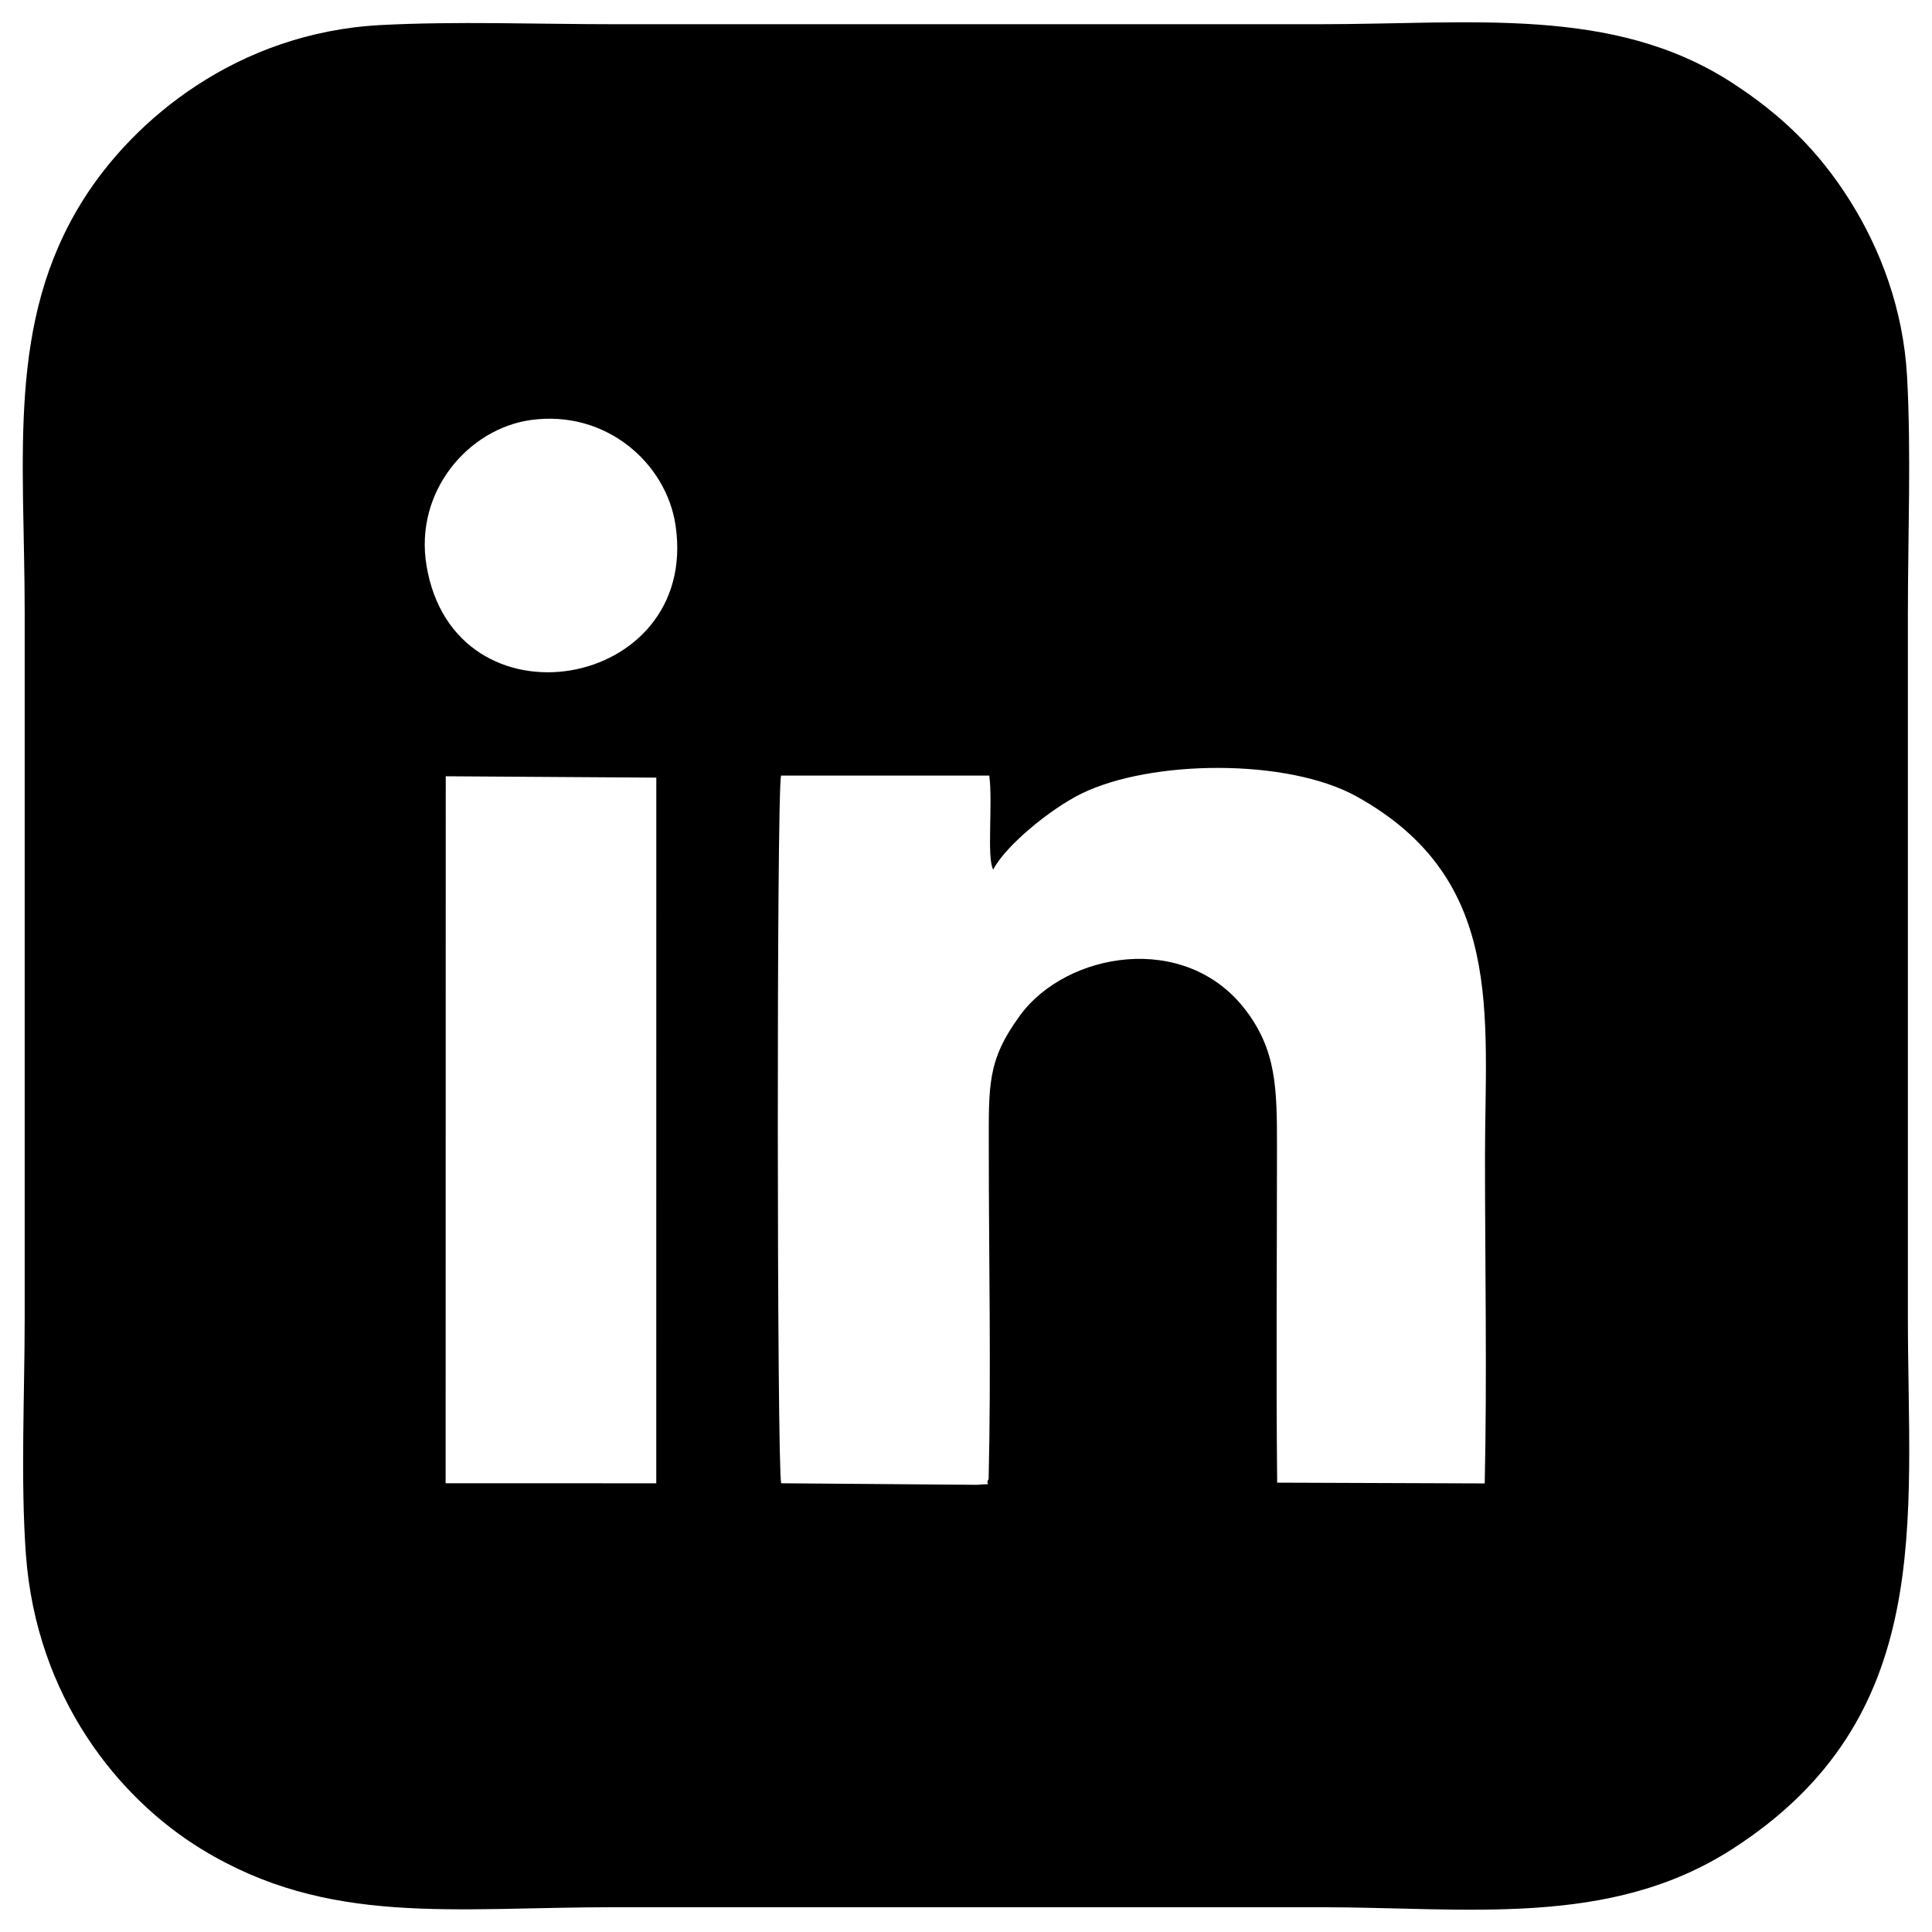 <?xml version="1.0" encoding="UTF-8"?>
<!DOCTYPE svg PUBLIC "-//W3C//DTD SVG 1.1//EN" "http://www.w3.org/Graphics/SVG/1.1/DTD/svg11.dtd">
<!-- Creator: CorelDRAW 2018 (64-Bit) -->
<svg xmlns="http://www.w3.org/2000/svg" xml:space="preserve" width="13mm" height="13mm" version="1.1" style="shape-rendering:geometricPrecision; text-rendering:geometricPrecision; image-rendering:optimizeQuality; fill-rule:evenodd; clip-rule:evenodd"
viewBox="0 0 1300 1300"
 xmlns:xlink="http://www.w3.org/1999/xlink">
 <defs>
  <style type="text/css">
   <![CDATA[
    .fil0 {fill:black}
   ]]>
  </style>
 </defs>
 <g id="Warstwa_x0020_1">
  <path class="fil0" d="M255.89 16.88c-96.09,5.16 -165.84,63.28 -200.05,117.79 -51.58,82.19 -39.23,172.02 -39.23,277.88l0 474.12c0,50.54 -2.84,110.03 0.83,159.49 7.12,95.94 62.13,163.89 118.3,198.18 85.04,51.91 168.32,38.98 277.79,38.98 158.04,0 316.08,0 474.12,0 99.87,0 195.17,14.03 277.8,-39.03 137.48,-88.26 118.32,-220.43 118.32,-357.62l0 -474.12c0,-51.51 2.28,-108.43 -0.56,-159.29 -2.53,-45.36 -17.97,-85.63 -38.33,-118.07 -21.18,-33.76 -46.43,-58.22 -79.95,-79.84 -79.66,-51.38 -174.2,-39.05 -277.28,-39.05 -158.04,0 -316.08,0 -474.12,0 -51.12,0 -107.34,-2.11 -157.64,0.58zm101.21 265.75c-41.85,5.85 -78.26,47.93 -70.17,97.59 18.47,113.33 184.21,84.59 167.62,-26.81 -6.21,-41.74 -46.8,-77.85 -97.45,-70.78zm-57.25 715.41l141.74 0.04 0.02 -474.83 -141.68 -0.92 -0.08 475.71zm365.38 -2.8c1.73,-73 0.11,-148.26 0.11,-221.56 0,-43.57 -1.27,-59.94 21.04,-90.46 31.03,-42.45 110.97,-56.83 151.6,-3.79 20.86,27.21 21.29,52.76 21.28,92.03 -0.01,75.3 -0.67,150.92 0.12,226.19l139.66 0.51c1.6,-72.81 0.18,-147.15 0.18,-220.05 0,-95.82 13.64,-186.64 -86.36,-242.17 -46.42,-25.79 -138.36,-24.86 -185.22,-1.91 -20.81,10.2 -51.22,35.18 -59.32,51.1 -4.48,-7.72 -0.16,-44.92 -2.66,-63.27l-140.1 0.02c-3.08,12.3 -2.78,466.04 0.08,476.18l131.79 1.04c12.93,-1.23 4.53,1.39 7.8,-3.86z"/>
 </g>
</svg>
